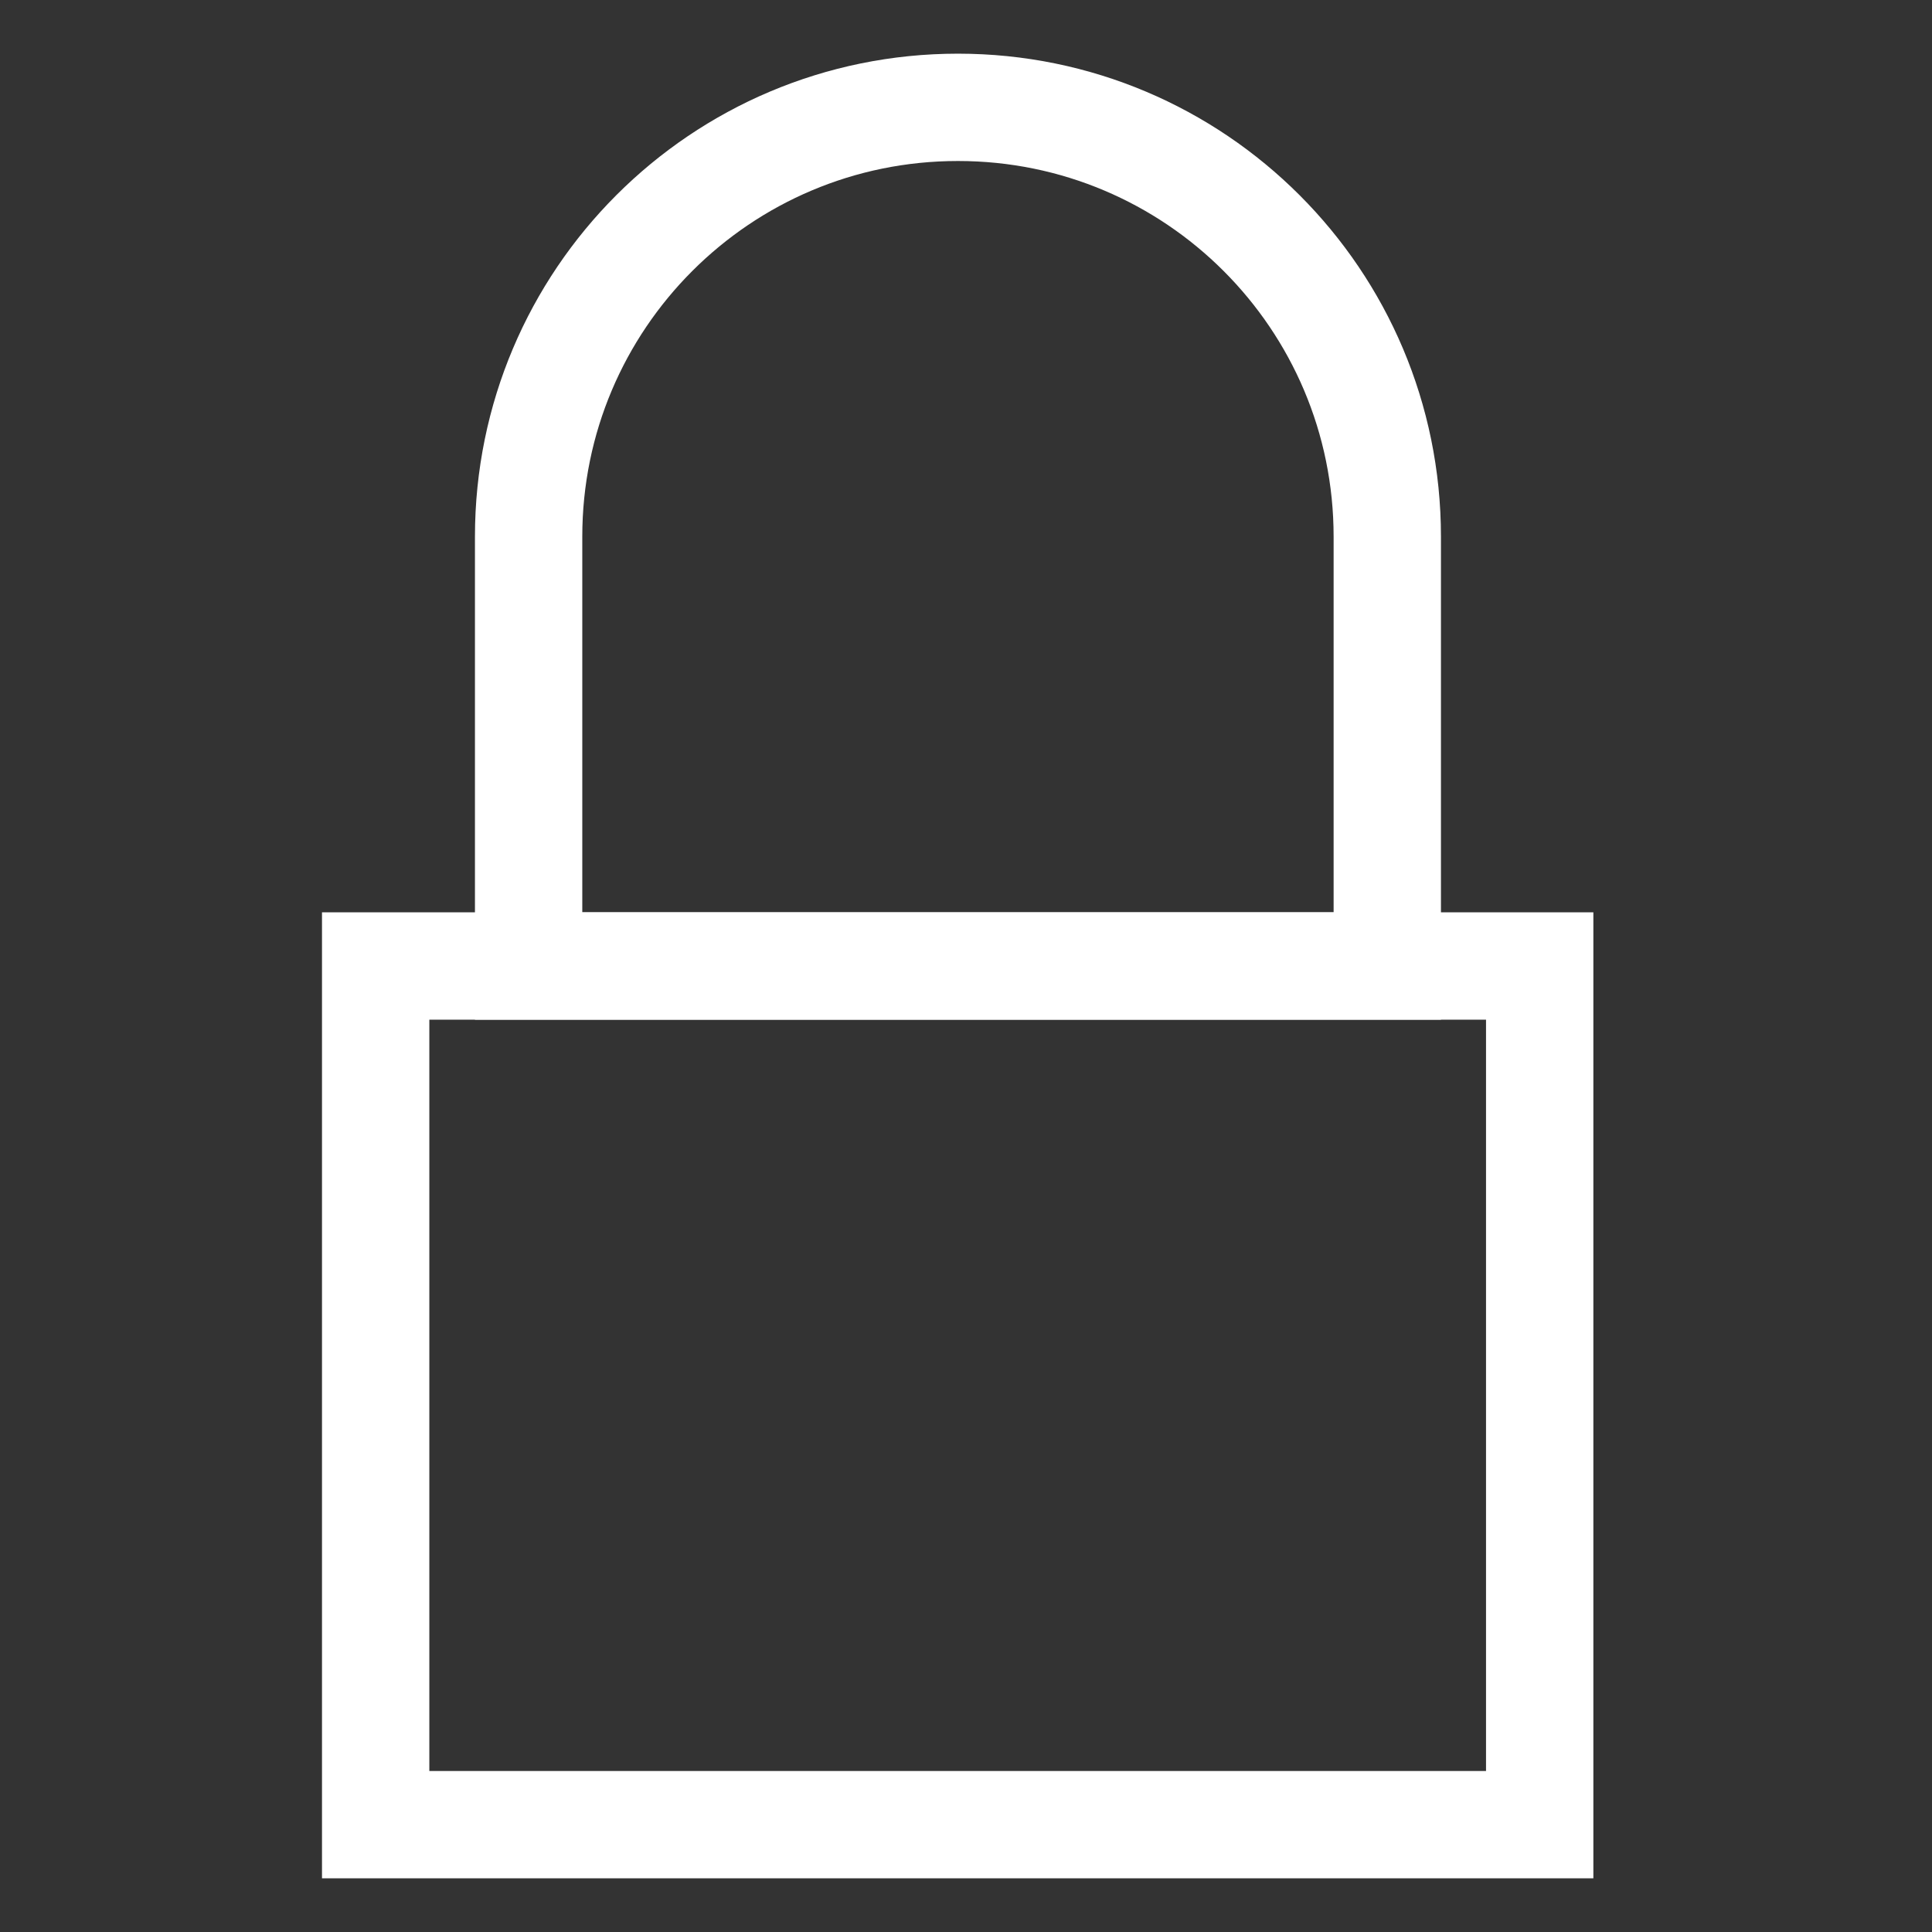 <?xml version="1.0" encoding="UTF-8"?> <svg xmlns="http://www.w3.org/2000/svg" width="36" height="36" viewBox="0 0 36 36" fill="none"><rect x="0" y="0" width="36" height="36" fill="#333333" stroke="none"/><path d="M28.69 34H7V18H28.69V34Z" stroke="white" stroke-width="2" stroke-miterlimit="13.33" stroke-linecap="round"></path><path d="M25.85 18H9.85V10C9.85 5.58 13.43 2 17.85 2C22.27 2 25.85 5.58 25.85 10V18Z" stroke="white" stroke-width="2" stroke-miterlimit="13.33" stroke-linecap="round"></path></svg> 